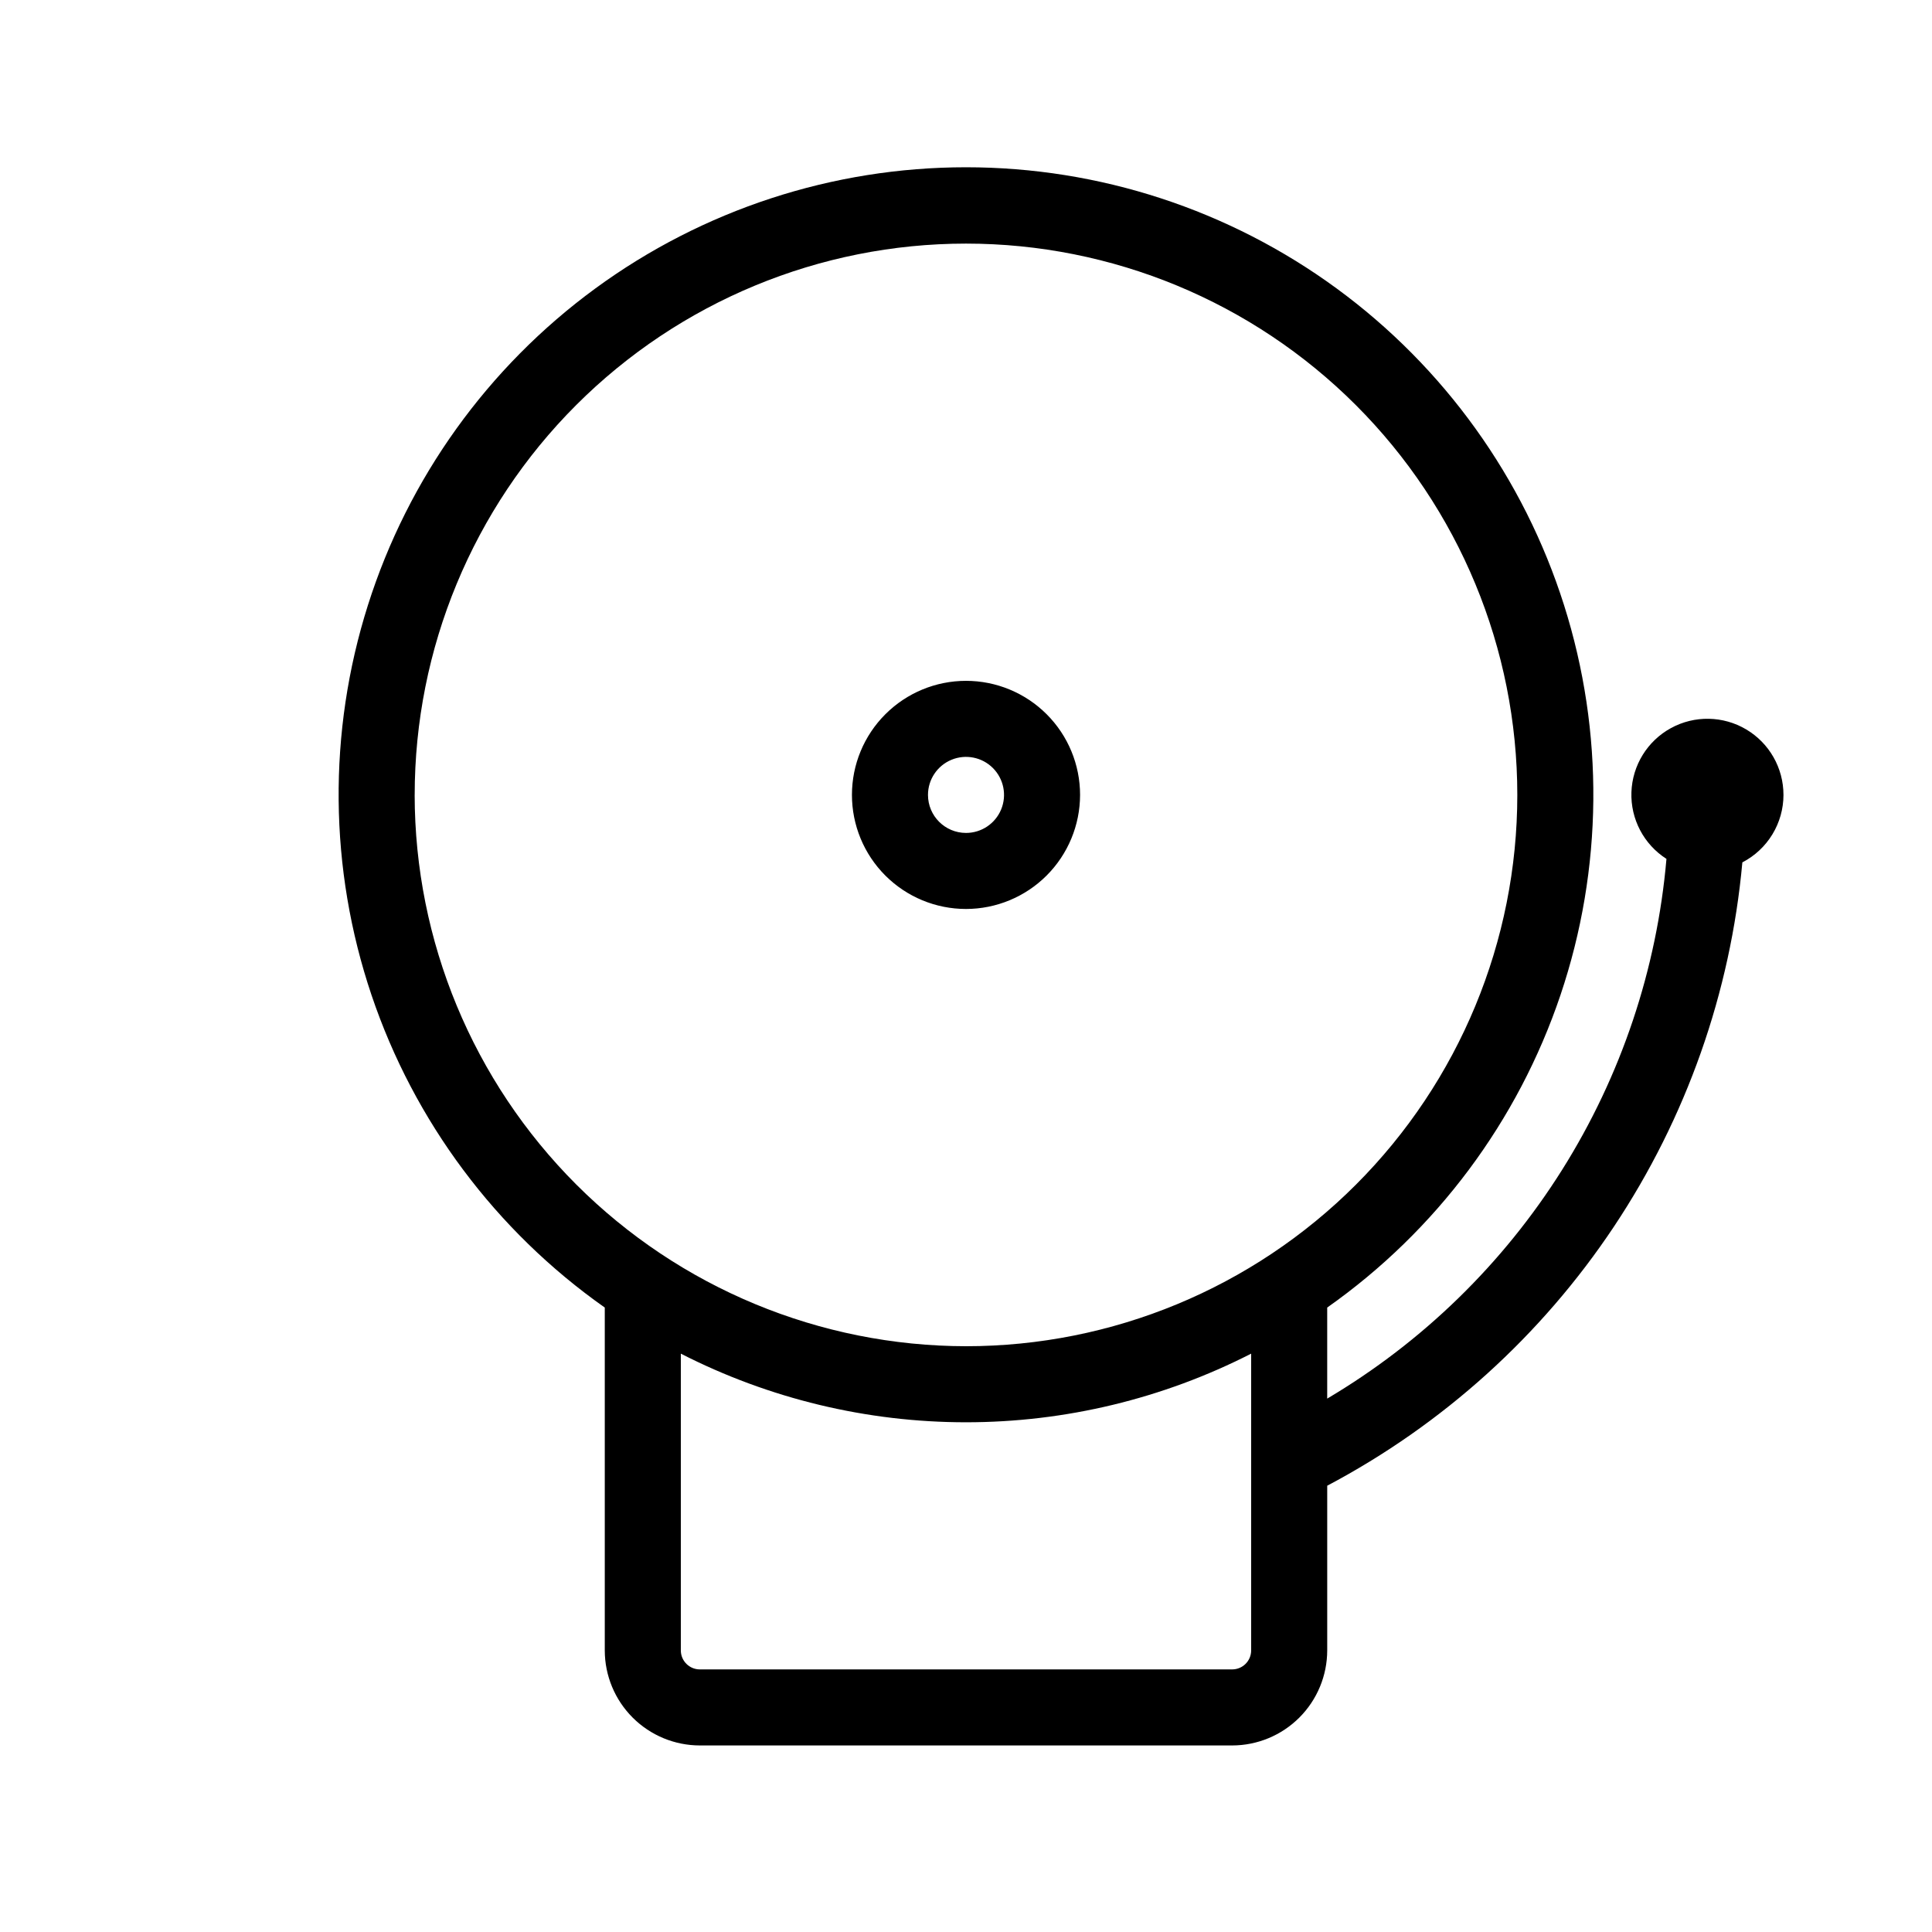 <?xml version="1.0" encoding="UTF-8"?>
<!-- Uploaded to: ICON Repo, www.svgrepo.com, Generator: ICON Repo Mixer Tools -->
<svg fill="#000000" width="800px" height="800px" version="1.1" viewBox="144 144 512 512" xmlns="http://www.w3.org/2000/svg">
 <path d="m430.23 354.66c0-8.02-3.184-15.707-8.852-21.375-5.672-5.668-13.359-8.855-21.375-8.855-8.02 0-15.707 3.188-21.375 8.855-5.672 5.668-8.855 13.355-8.855 21.375 0 8.016 3.184 15.707 8.855 21.375 5.668 5.668 13.355 8.852 21.375 8.852 8.012-0.008 15.695-3.195 21.363-8.863s8.855-13.352 8.863-21.363zm-40.305 0c0-4.074 2.457-7.75 6.219-9.309 3.766-1.562 8.102-0.699 10.984 2.184 2.879 2.883 3.742 7.215 2.184 10.98s-5.234 6.219-9.309 6.219c-5.566 0-10.078-4.512-10.078-10.074zm226.71 0c0.008-7.121-3.742-13.719-9.863-17.352-6.121-3.637-13.707-3.773-19.957-0.355-6.246 3.414-10.227 9.875-10.473 16.992-0.246 7.113 3.285 13.832 9.285 17.668-2.535 29.273-12.012 57.52-27.648 82.395s-36.98 45.664-62.258 60.637v-24.129c28.879-20.336 50.531-49.34 61.816-82.809 11.285-33.469 11.621-69.66 0.953-103.33-10.664-33.672-31.777-63.07-60.273-83.938-28.496-20.863-62.898-32.113-98.219-32.113s-69.723 11.25-98.223 32.113c-28.496 20.867-49.609 50.266-60.273 83.938-10.668 33.672-10.332 69.863 0.953 103.33 11.289 33.469 32.938 62.473 61.816 82.809v90.859c0.008 6.676 2.664 13.078 7.387 17.801s11.125 7.379 17.805 7.387h141.07c6.68-0.008 13.082-2.664 17.805-7.387 4.723-4.723 7.379-11.125 7.387-17.801v-43.645c30.641-16.199 56.754-39.793 75.965-68.637 19.211-28.848 30.918-62.035 34.051-96.555 3.281-1.695 6.031-4.258 7.953-7.414 1.922-3.152 2.941-6.773 2.945-10.465zm-362.74 0c0-38.75 15.391-75.914 42.793-103.31 27.398-27.398 64.562-42.793 103.31-42.793 38.746 0 75.91 15.395 103.31 42.793 27.402 27.398 42.793 64.562 42.793 103.31s-15.391 75.91-42.793 103.31c-27.398 27.398-64.562 42.793-103.31 42.793-38.738-0.047-75.875-15.453-103.27-42.844s-42.797-64.527-42.84-103.26zm216.64 231.75h-141.07c-2.781 0-5.039-2.254-5.039-5.035v-78.645c23.398 11.953 49.297 18.188 75.574 18.188 26.273 0 52.172-6.234 75.57-18.188v78.645c0 1.336-0.531 2.617-1.477 3.562-0.945 0.945-2.227 1.473-3.562 1.473z"/>
</svg>
